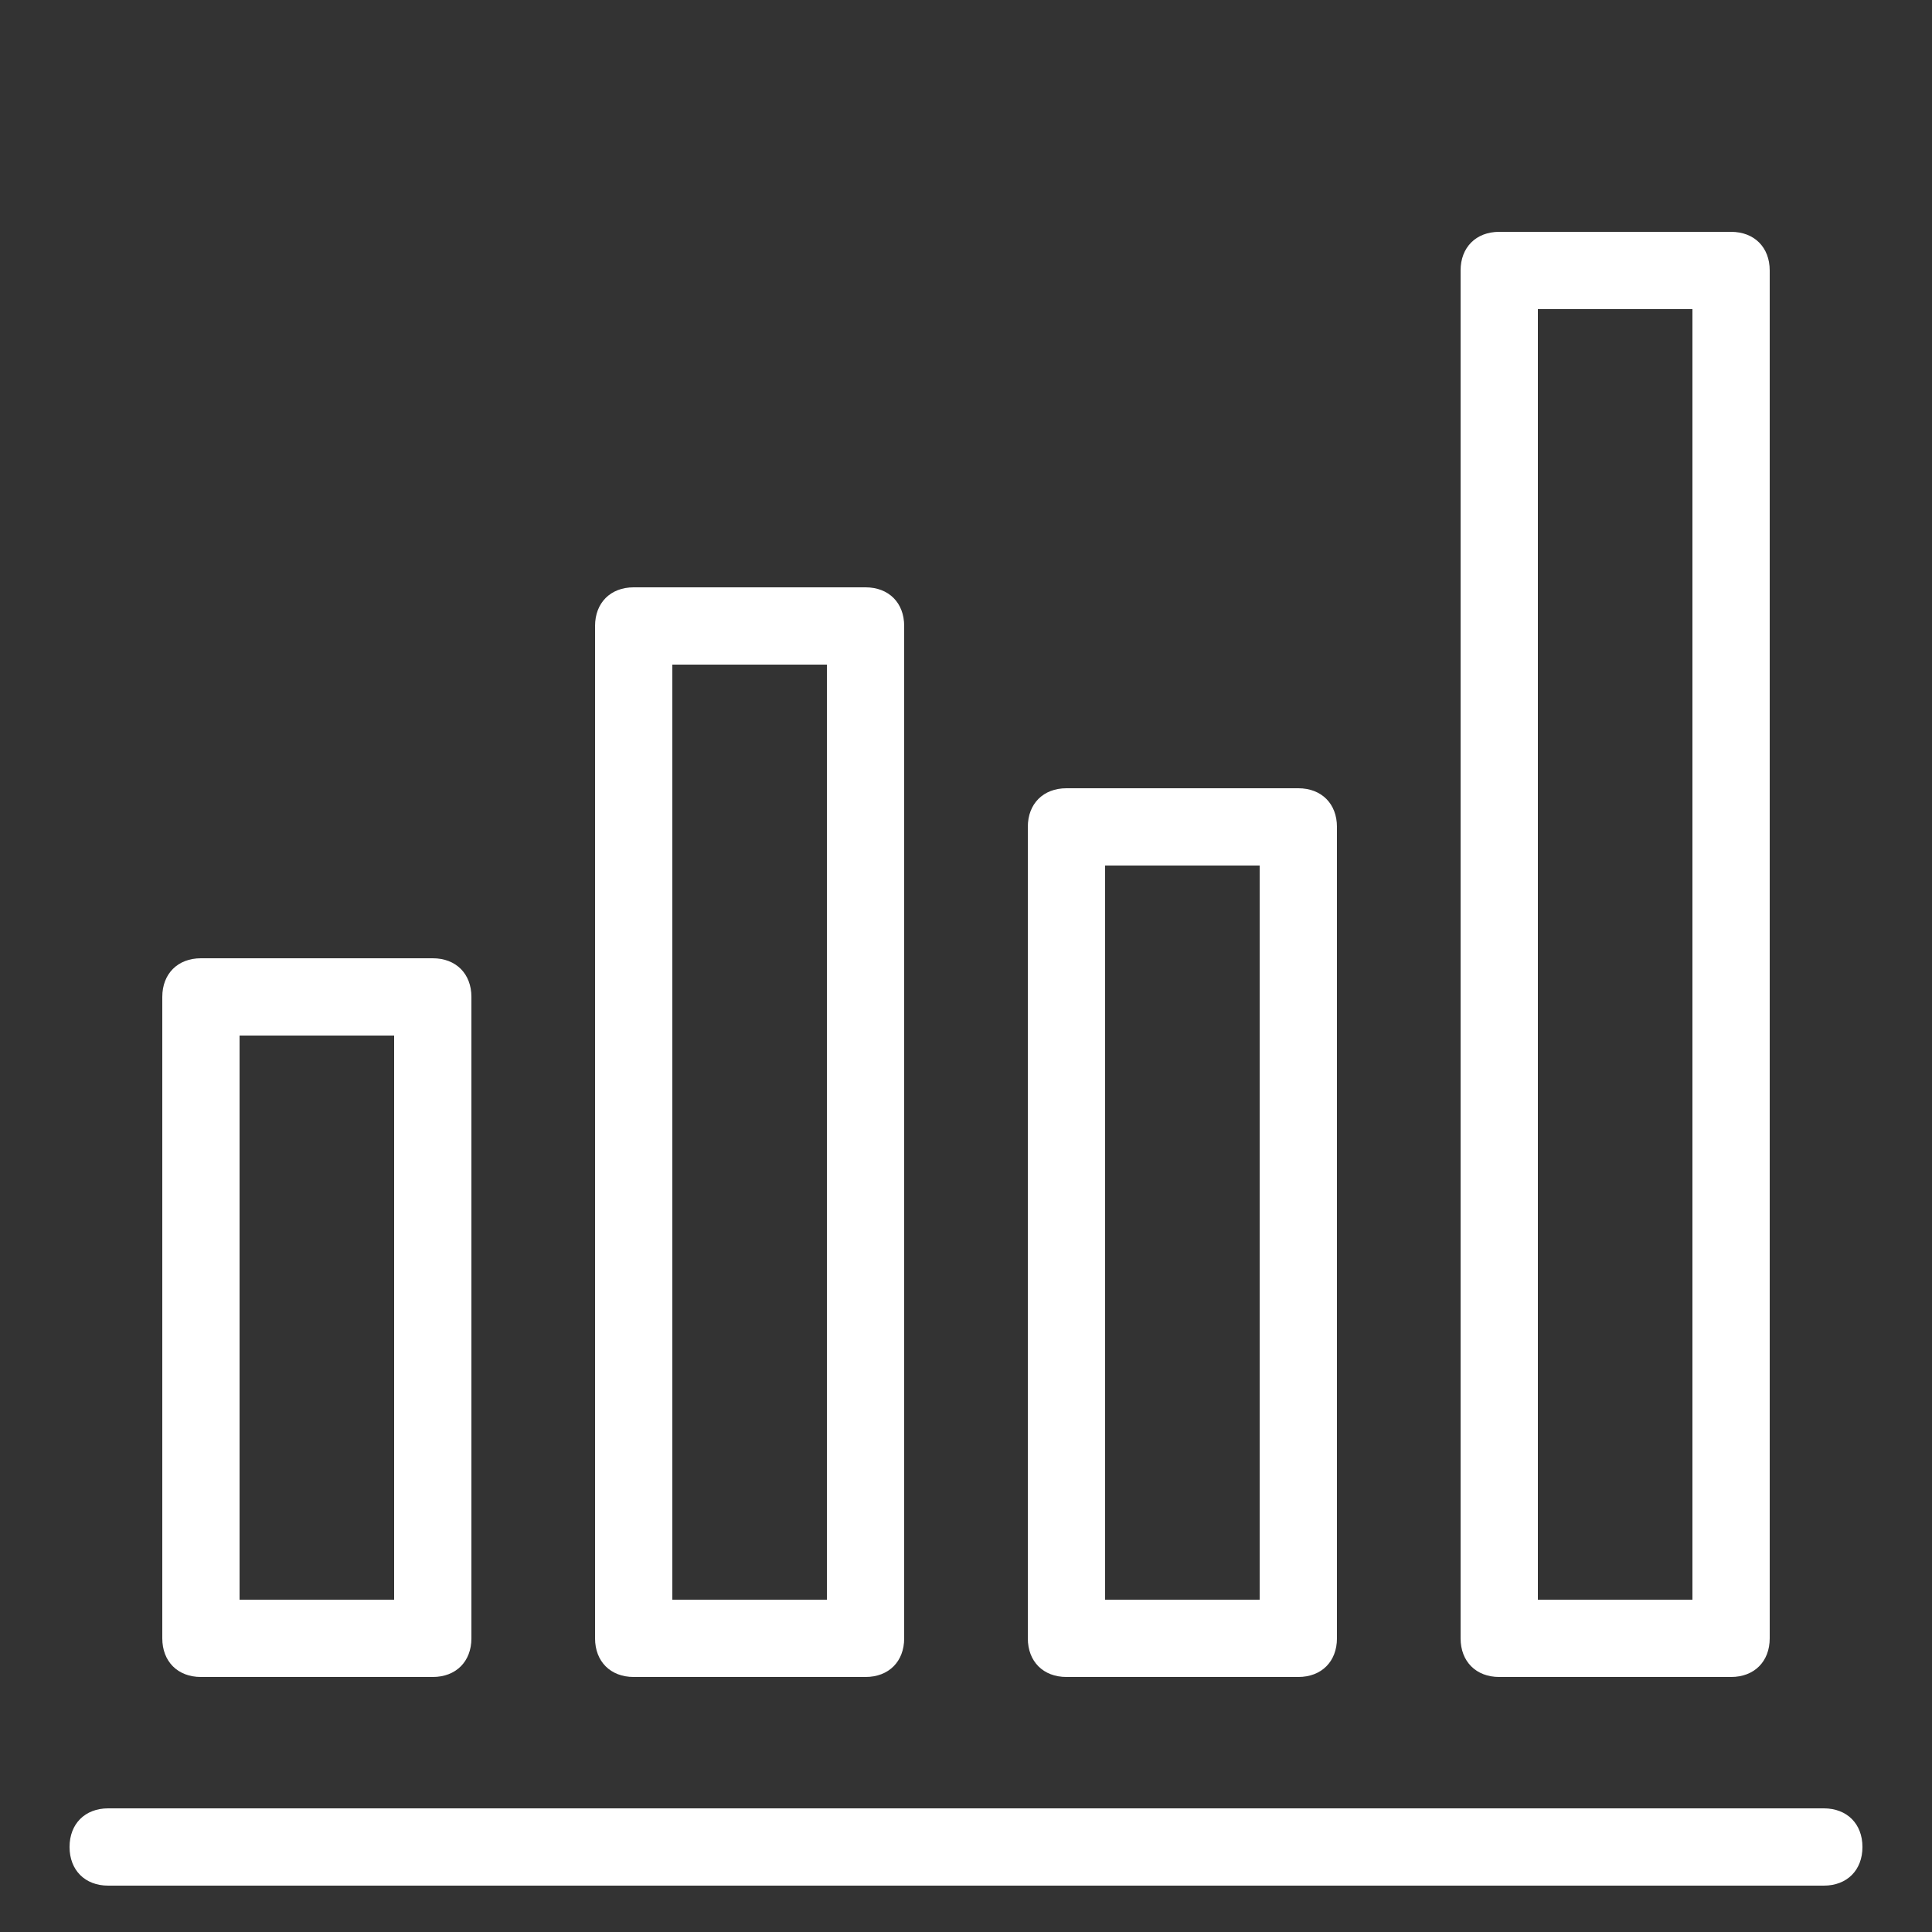 <?xml version="1.0" encoding="utf-8"?>
<!-- Generator: Adobe Illustrator 19.2.0, SVG Export Plug-In . SVG Version: 6.00 Build 0)  -->
<svg version="1.1" id="Layer_1" xmlns="http://www.w3.org/2000/svg" xmlns:xlink="http://www.w3.org/1999/xlink" x="0px" y="0px"
	 viewBox="0 0 25 25" style="enable-background:new 0 0 25 25;" xml:space="preserve">
<rect x="0" y="0" width="25" height="25" fill="#333333" stroke="none"/>
<style type="text/css">
	.st0{fill:#FFFFFF;}
</style>
<g>
	<path class="st0" d="M23.6,23.4H1.4c-0.3,0-0.5,0.2-0.5,0.5s0.2,0.5,0.5,0.5h22.2c0.3,0,0.5-0.2,0.5-0.5S23.9,23.4,23.6,23.4z"/>
	<path class="st0" d="M2.6,21.7h3c0.3,0,0.5-0.2,0.5-0.5v-8.3c0-0.3-0.2-0.5-0.5-0.5h-3c-0.3,0-0.5,0.2-0.5,0.5v8.3
		C2.1,21.5,2.3,21.7,2.6,21.7z M3.1,13.4h2v7.3h-2V13.4z"/>
	<path class="st0" d="M8.2,21.7h3c0.3,0,0.5-0.2,0.5-0.5V8.1c0-0.3-0.2-0.5-0.5-0.5h-3c-0.3,0-0.5,0.2-0.5,0.5v13.1
		C7.7,21.5,7.9,21.7,8.2,21.7z M8.7,8.6h2v12.1h-2V8.6z"/>
	<path class="st0" d="M13.8,21.7h3c0.3,0,0.5-0.2,0.5-0.5V10.7c0-0.3-0.2-0.5-0.5-0.5h-3c-0.3,0-0.5,0.2-0.5,0.5v10.5
		C13.3,21.5,13.5,21.7,13.8,21.7z M14.3,11.2h2v9.5h-2V11.2z"/>
	<path class="st0" d="M19.4,21.7h3c0.3,0,0.5-0.2,0.5-0.5V3.5c0-0.3-0.2-0.5-0.5-0.5h-3c-0.3,0-0.5,0.2-0.5,0.5v17.7
		C18.9,21.5,19.1,21.7,19.4,21.7z M19.9,4h2v16.7h-2V4z"/>
</g>
</svg>
